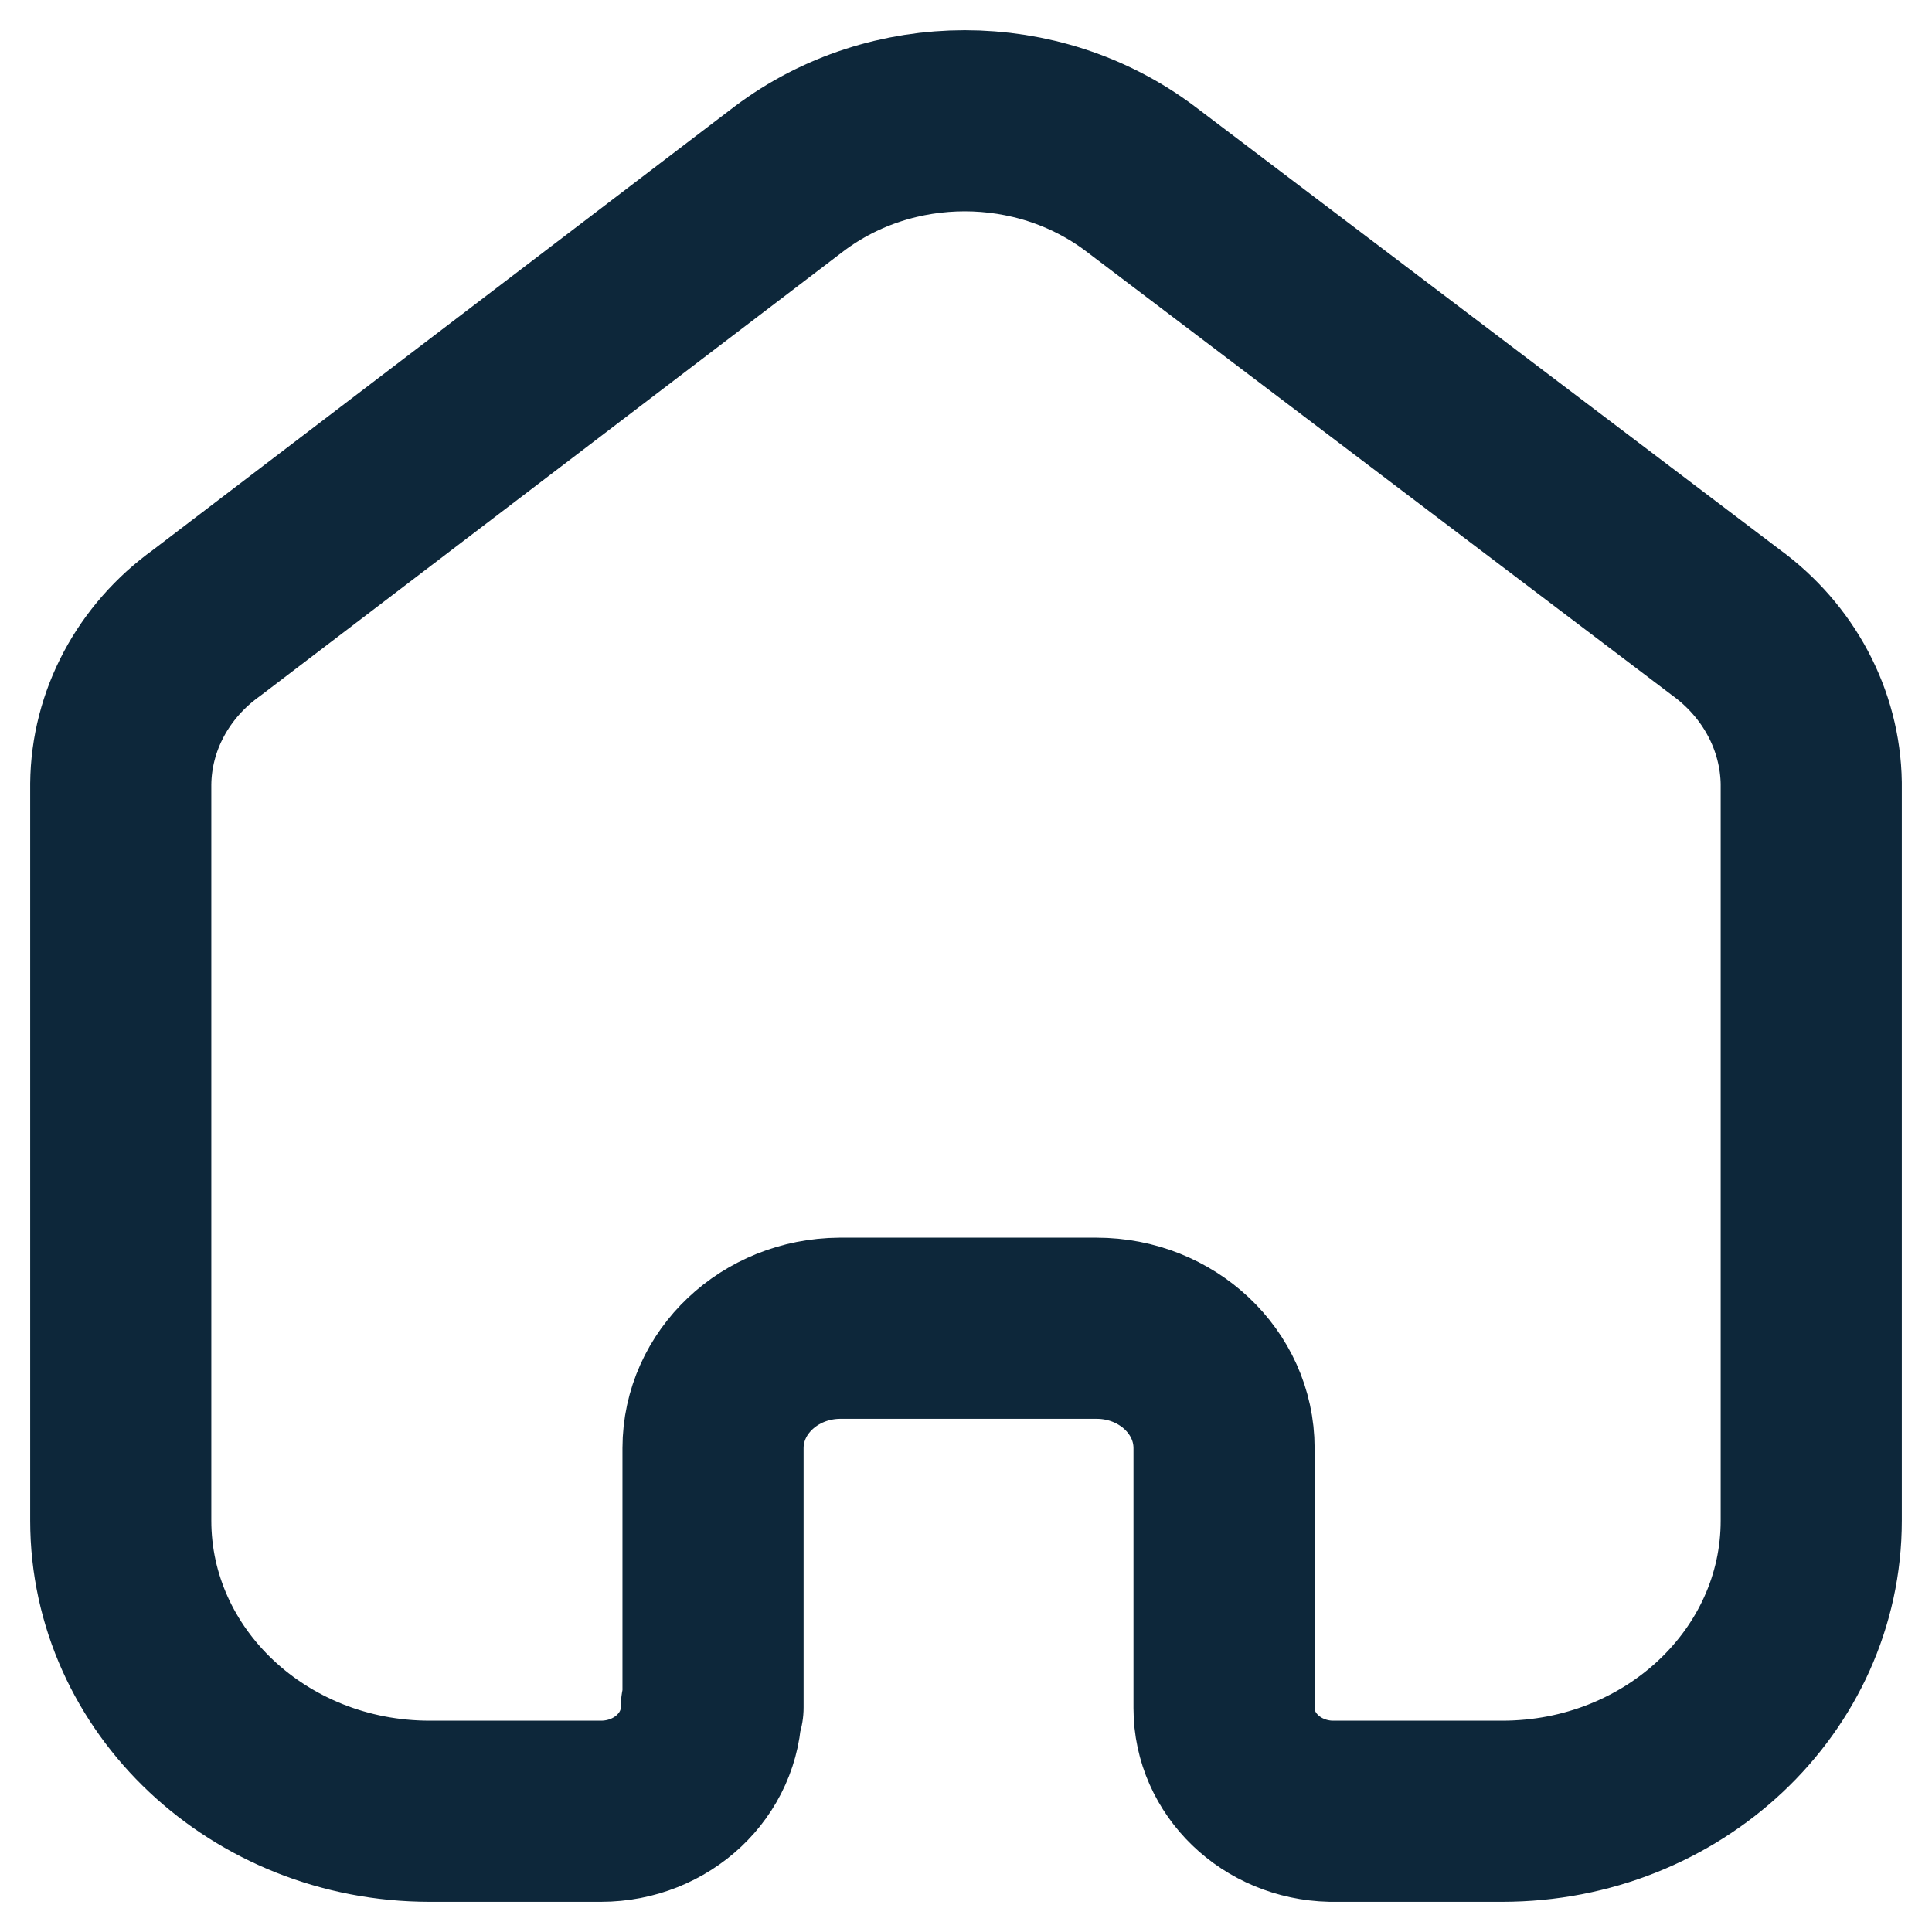 <?xml version="1.0" encoding="UTF-8"?> <svg xmlns="http://www.w3.org/2000/svg" width="16" height="16" viewBox="0 0 16 16" fill="none"> <path d="M5.905 14.14V11.993C5.905 11.447 6.374 11.004 6.954 11H9.081C9.664 11 10.137 11.445 10.137 11.993V11.993V14.147C10.137 14.61 10.53 14.989 11.023 15H12.441C13.854 15 15 13.922 15 12.593V12.593V6.486C14.992 5.964 14.731 5.473 14.291 5.153L9.443 1.48C8.593 0.84 7.386 0.84 6.536 1.48L1.709 5.16C1.267 5.478 1.005 5.97 1 6.493V12.593C1 13.922 2.146 15 3.559 15H4.977C5.482 15 5.891 14.615 5.891 14.14V14.14" stroke="#0D273A" stroke-width="1.5" stroke-linecap="round" stroke-linejoin="round"></path> </svg> 